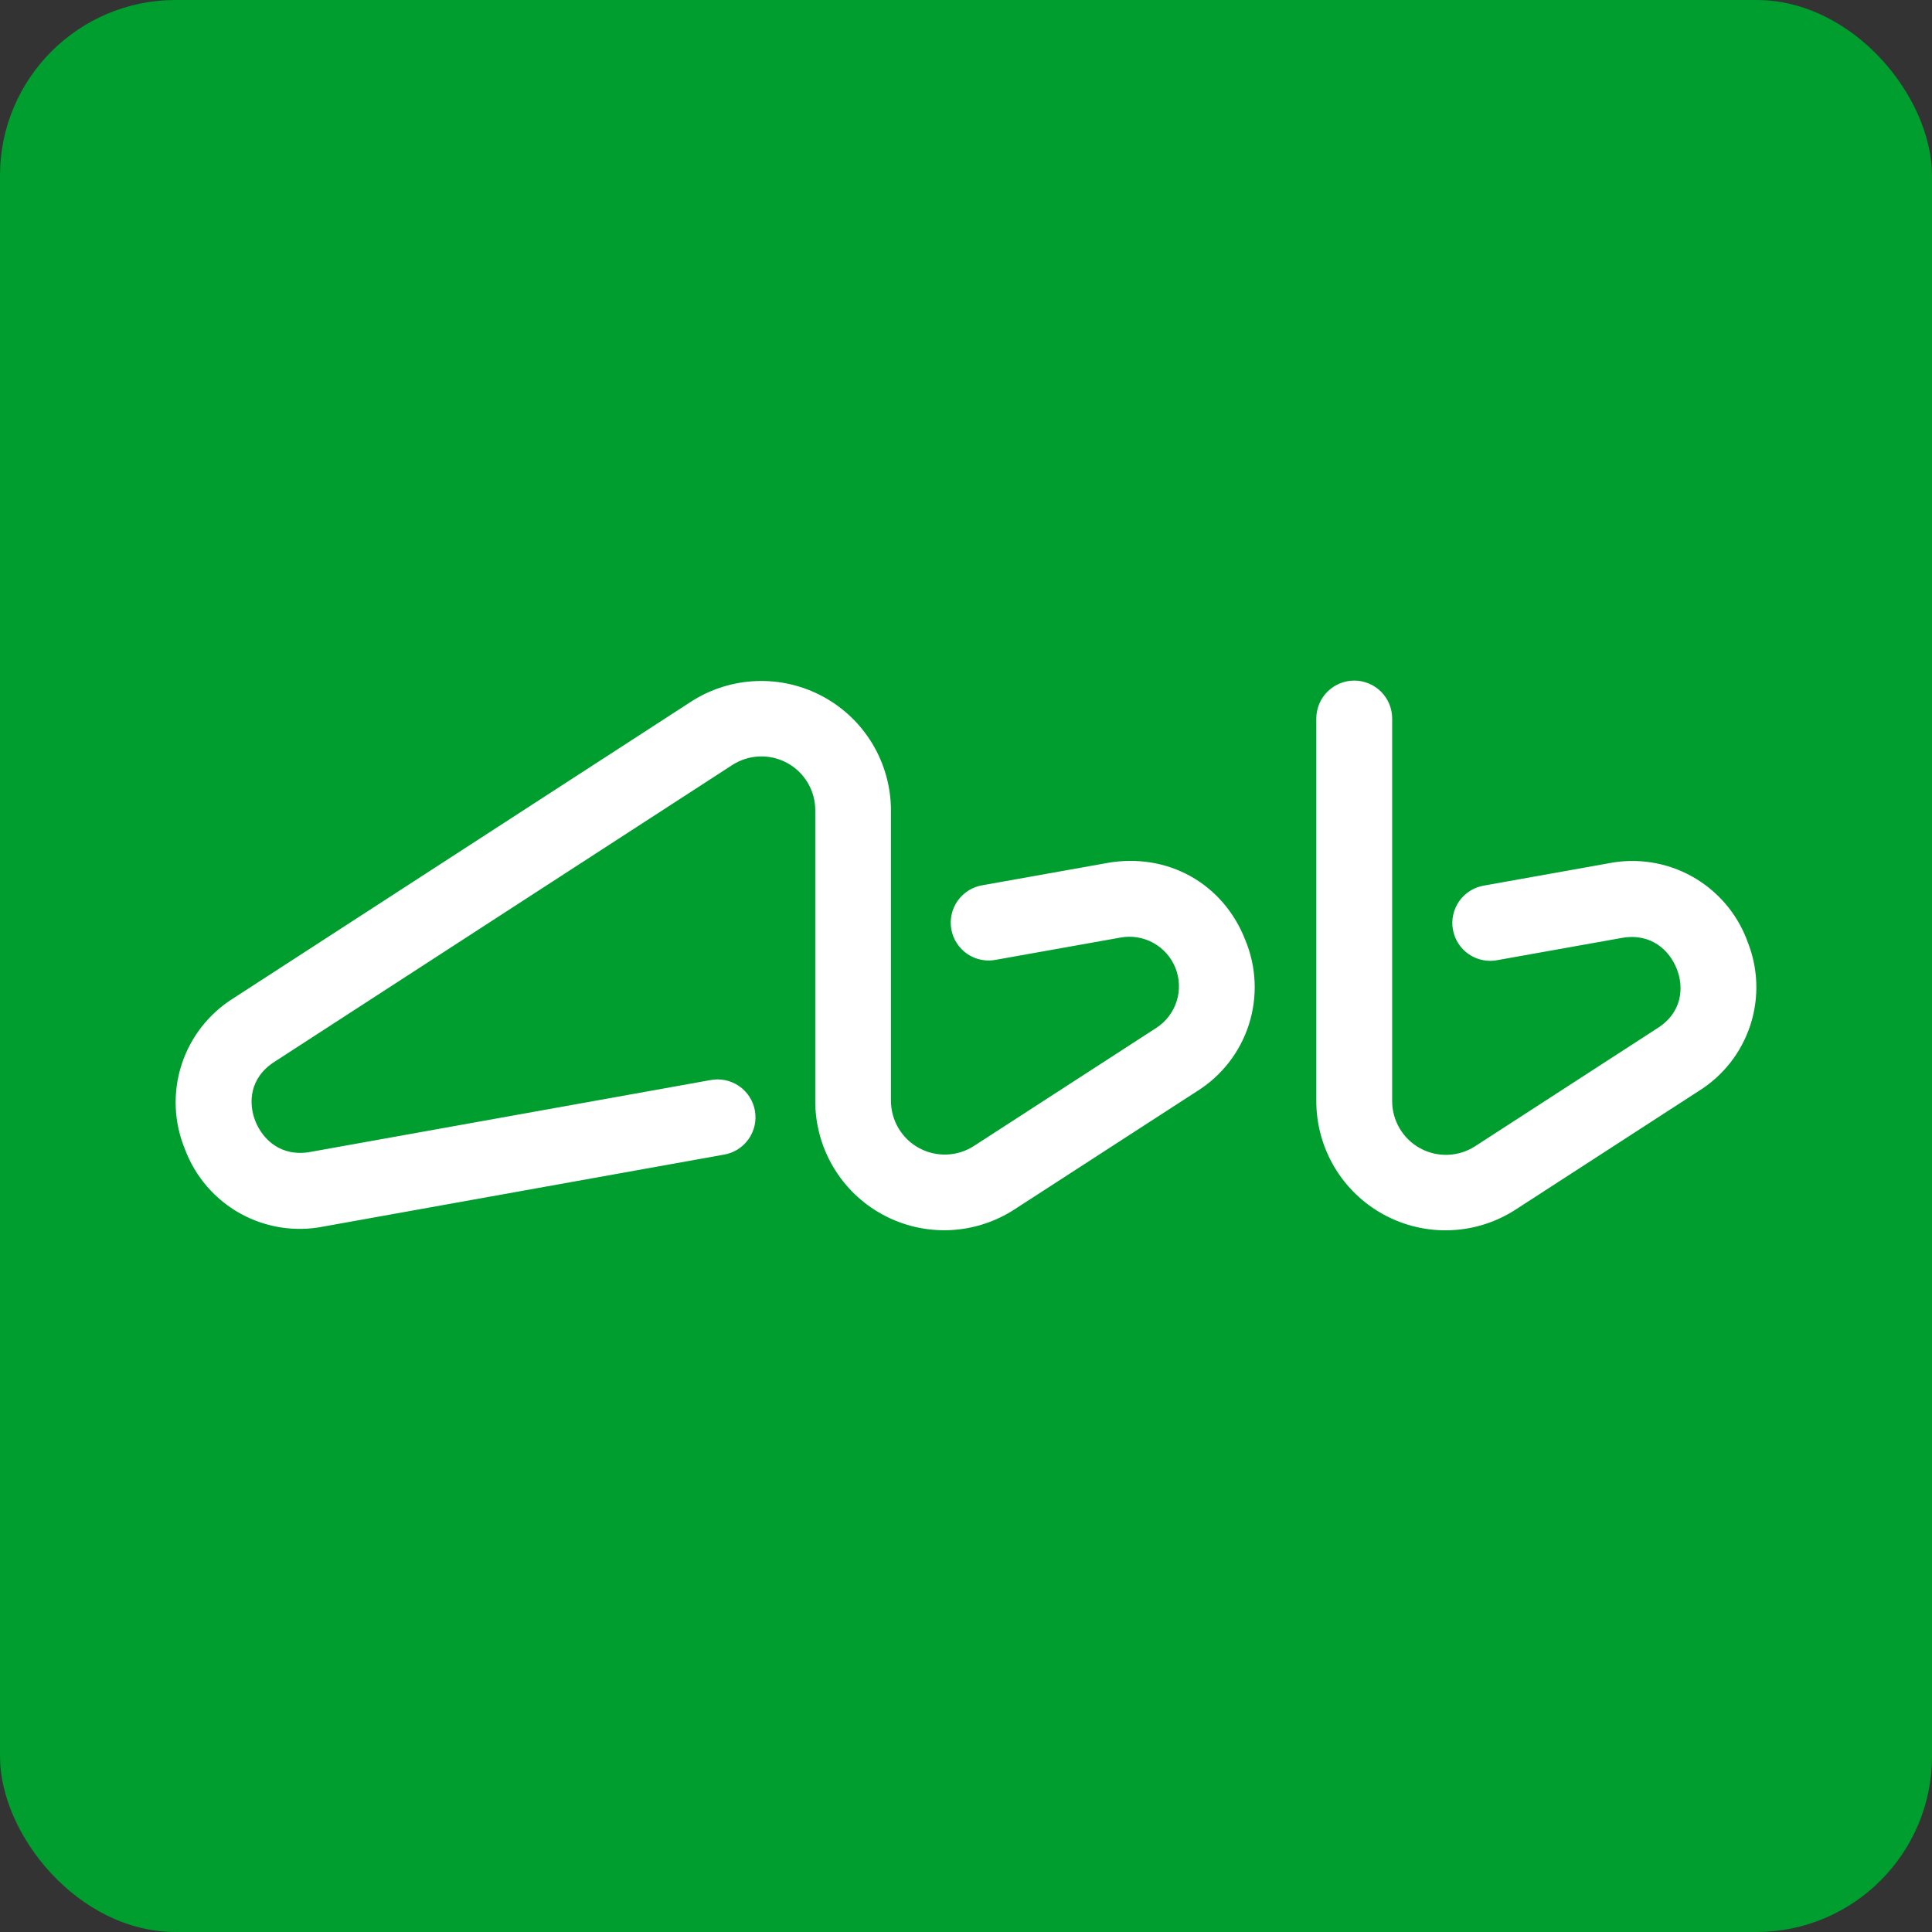 <svg width="88" height="88" viewBox="0 0 88 88" fill="none" xmlns="http://www.w3.org/2000/svg">
<rect x="0" y="0" width="88" height="88" fill="#333333" stroke="none"/>
<rect y="0" width="88" height="88" rx="8" fill="#009E2E"/>
<path d="M79.579 42.836C79.113 41.596 78.222 40.562 77.064 39.918C75.906 39.275 74.557 39.064 73.258 39.324L67.617 40.333C67.39 40.368 67.171 40.448 66.975 40.568C66.779 40.688 66.608 40.847 66.474 41.034C66.34 41.221 66.245 41.433 66.194 41.658C66.143 41.882 66.137 42.115 66.178 42.341C66.218 42.568 66.303 42.784 66.428 42.978C66.553 43.171 66.716 43.337 66.907 43.467C67.097 43.596 67.311 43.686 67.537 43.731C67.763 43.777 67.996 43.776 68.221 43.73L73.862 42.723C75.201 42.479 76.035 43.285 76.37 44.119C76.704 44.953 76.643 46.106 75.49 46.835L67.197 52.205C66.827 52.446 66.399 52.582 65.958 52.6C65.517 52.618 65.079 52.516 64.691 52.305C64.303 52.094 63.979 51.782 63.754 51.402C63.529 51.022 63.41 50.588 63.411 50.147V32.728C63.411 32.27 63.23 31.83 62.906 31.506C62.581 31.182 62.142 31 61.684 31C61.225 31 60.786 31.182 60.462 31.506C60.138 31.83 59.956 32.27 59.956 32.728V50.122C59.95 51.186 60.232 52.232 60.774 53.149C61.315 54.065 62.095 54.817 63.03 55.325C63.966 55.834 65.021 56.079 66.085 56.034C67.148 55.99 68.18 55.658 69.069 55.073L77.36 49.704C78.484 49.008 79.325 47.936 79.731 46.678C80.137 45.419 80.082 44.058 79.576 42.836H79.579ZM50.424 39.309L44.783 40.316C44.554 40.35 44.334 40.428 44.136 40.548C43.938 40.669 43.766 40.827 43.63 41.015C43.495 41.203 43.398 41.416 43.347 41.642C43.296 41.868 43.29 42.102 43.331 42.33C43.372 42.558 43.459 42.775 43.586 42.969C43.712 43.163 43.877 43.329 44.069 43.458C44.262 43.587 44.478 43.676 44.706 43.719C44.933 43.763 45.167 43.76 45.393 43.712L51.035 42.705C51.549 42.61 52.08 42.697 52.537 42.95C52.994 43.204 53.349 43.608 53.542 44.094C53.734 44.581 53.751 45.118 53.591 45.616C53.43 46.114 53.102 46.54 52.662 46.823L44.37 52.192C43.999 52.433 43.571 52.57 43.13 52.587C42.688 52.605 42.251 52.503 41.862 52.292C41.474 52.081 41.15 51.769 40.925 51.389C40.7 51.01 40.581 50.576 40.582 50.134V36.919C40.581 35.858 40.294 34.815 39.752 33.903C39.209 32.99 38.43 32.241 37.497 31.734C36.564 31.227 35.512 30.981 34.451 31.022C33.39 31.062 32.359 31.388 31.468 31.965L10.629 45.471C9.507 46.171 8.669 47.248 8.266 48.508C7.862 49.768 7.92 51.131 8.427 52.353C8.892 53.593 9.783 54.628 10.941 55.272C12.099 55.915 13.448 56.126 14.747 55.865L32.945 52.597C33.173 52.563 33.391 52.483 33.588 52.363C33.784 52.242 33.954 52.084 34.088 51.897C34.222 51.71 34.318 51.498 34.369 51.273C34.42 51.048 34.425 50.816 34.385 50.589C34.345 50.363 34.259 50.146 34.134 49.953C34.009 49.76 33.846 49.593 33.656 49.464C33.465 49.335 33.251 49.245 33.025 49.199C32.8 49.154 32.567 49.154 32.341 49.2L14.141 52.468C12.804 52.712 11.969 51.906 11.634 51.072C11.3 50.239 11.363 49.085 12.514 48.356L33.346 34.851C33.717 34.61 34.145 34.473 34.587 34.456C35.028 34.438 35.466 34.541 35.854 34.752C36.243 34.963 36.566 35.275 36.792 35.655C37.017 36.035 37.135 36.469 37.134 36.911V50.128C37.128 51.19 37.41 52.234 37.95 53.149C38.49 54.064 39.268 54.815 40.202 55.322C41.135 55.83 42.188 56.075 43.25 56.031C44.311 55.987 45.341 55.656 46.229 55.073L54.522 49.704C55.644 49.003 56.482 47.927 56.885 46.667C57.288 45.406 57.231 44.044 56.724 42.822C55.717 40.231 53.172 38.818 50.418 39.309" fill="white"/>
</svg>

